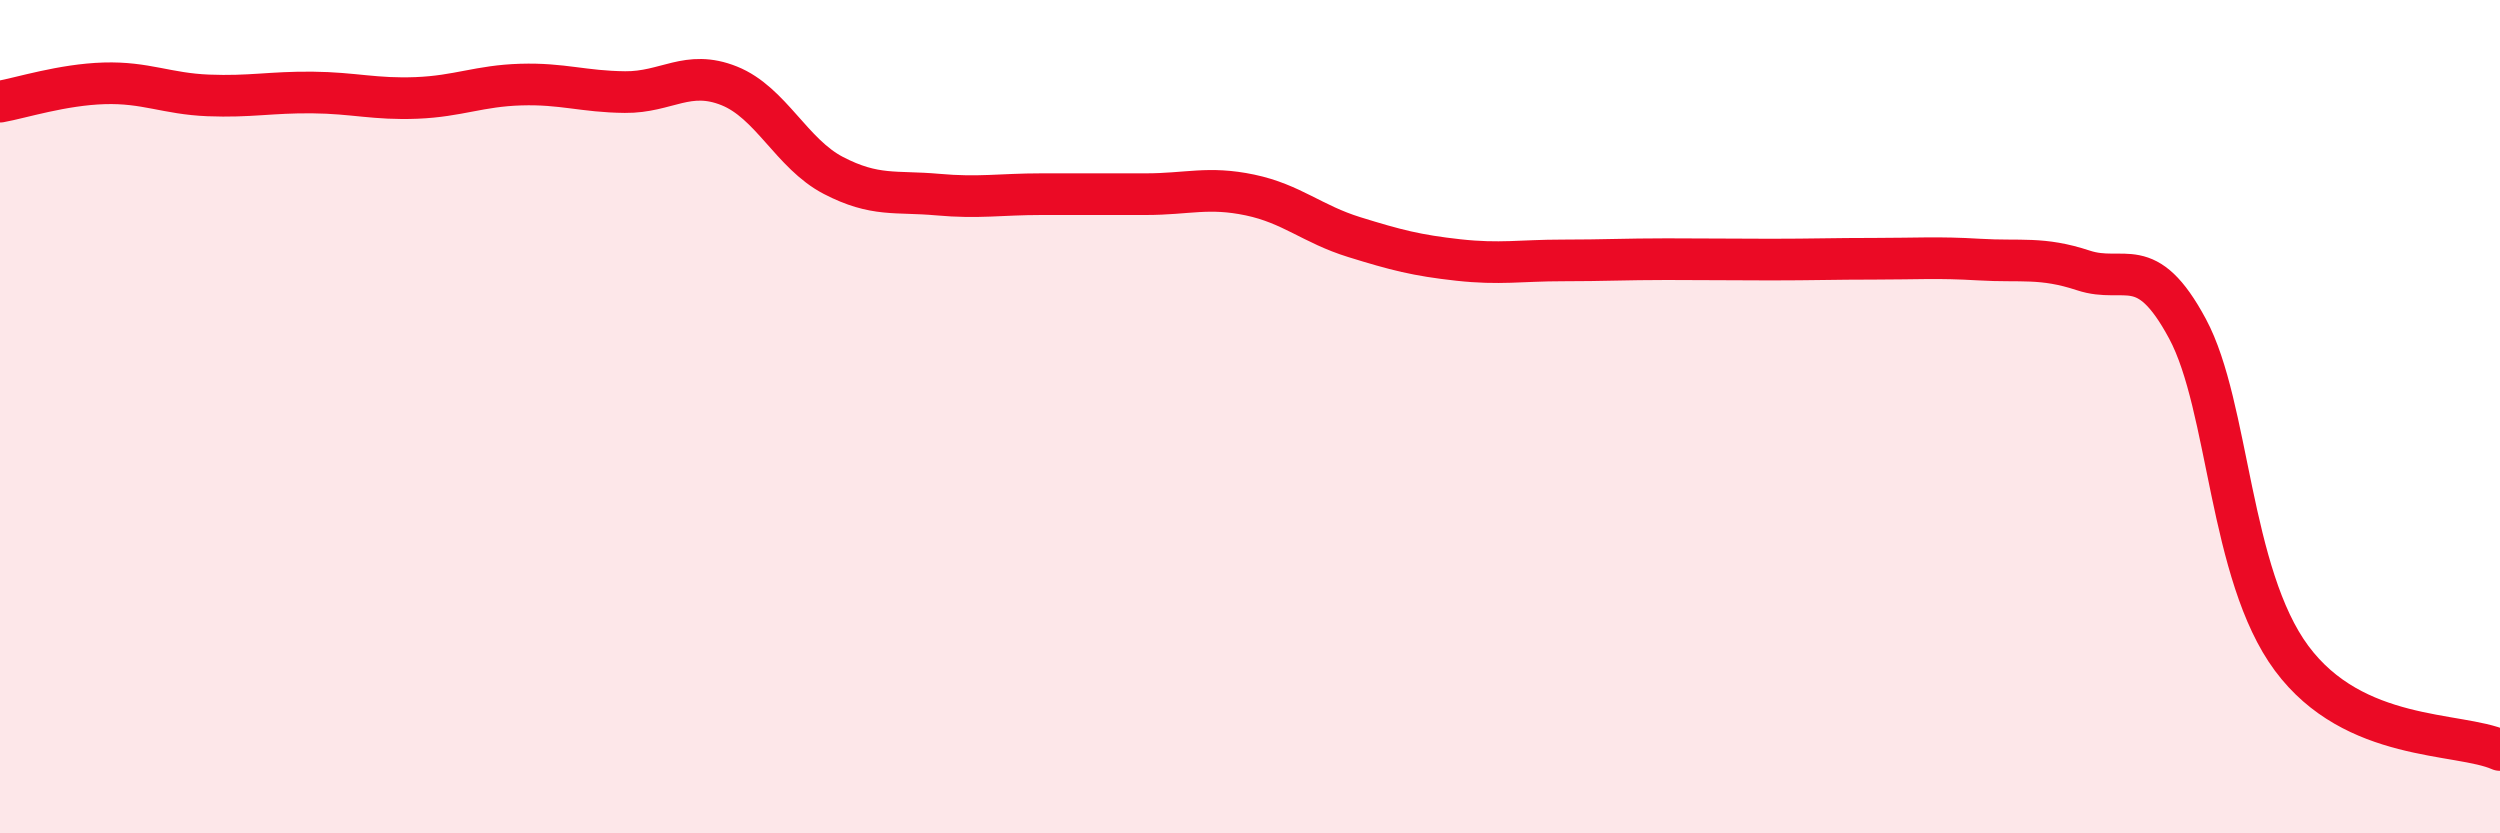 
    <svg width="60" height="20" viewBox="0 0 60 20" xmlns="http://www.w3.org/2000/svg">
      <path
        d="M 0,2.44 C 0.5,2.35 1.5,2.03 2.5,2 C 3.5,1.97 4,2.25 5,2.29 C 6,2.33 6.5,2.21 7.5,2.22 C 8.5,2.23 9,2.39 10,2.35 C 11,2.31 11.5,2.06 12.5,2.03 C 13.5,2 14,2.2 15,2.21 C 16,2.22 16.5,1.66 17.5,2.06 C 18.5,2.46 19,3.69 20,4.21 C 21,4.73 21.5,4.58 22.5,4.67 C 23.5,4.76 24,4.66 25,4.66 C 26,4.66 26.5,4.66 27.5,4.66 C 28.5,4.66 29,4.47 30,4.68 C 31,4.89 31.5,5.38 32.5,5.69 C 33.5,6 34,6.13 35,6.24 C 36,6.35 36.5,6.25 37.5,6.25 C 38.5,6.25 39,6.22 40,6.22 C 41,6.22 41.5,6.23 42.5,6.23 C 43.5,6.23 44,6.21 45,6.21 C 46,6.21 46.5,6.17 47.5,6.23 C 48.5,6.29 49,6.16 50,6.49 C 51,6.82 51.5,6.03 52.5,7.89 C 53.5,9.75 53.5,13.78 55,15.8 C 56.5,17.82 59,17.56 60,18L60 20L0 20Z"
        fill="#EB0A25"
        opacity="0.1"
        stroke-linecap="round"
        stroke-linejoin="round"
      />
      <path
        d="M 0,2.44 C 0.5,2.35 1.5,2.03 2.5,2 C 3.5,1.97 4,2.25 5,2.29 C 6,2.33 6.5,2.21 7.5,2.22 C 8.5,2.23 9,2.39 10,2.35 C 11,2.31 11.5,2.06 12.5,2.03 C 13.5,2 14,2.2 15,2.21 C 16,2.22 16.5,1.66 17.5,2.06 C 18.5,2.46 19,3.69 20,4.21 C 21,4.73 21.5,4.58 22.5,4.67 C 23.5,4.76 24,4.66 25,4.66 C 26,4.66 26.5,4.66 27.5,4.66 C 28.5,4.66 29,4.47 30,4.68 C 31,4.89 31.5,5.38 32.5,5.69 C 33.5,6 34,6.13 35,6.24 C 36,6.35 36.5,6.25 37.5,6.25 C 38.5,6.25 39,6.22 40,6.22 C 41,6.22 41.5,6.23 42.5,6.23 C 43.5,6.23 44,6.21 45,6.21 C 46,6.21 46.5,6.17 47.5,6.23 C 48.5,6.29 49,6.16 50,6.49 C 51,6.82 51.5,6.03 52.5,7.89 C 53.5,9.75 53.5,13.78 55,15.8 C 56.5,17.82 59,17.56 60,18"
        stroke="#EB0A25"
        stroke-width="1"
        fill="none"
        stroke-linecap="round"
        stroke-linejoin="round"
      />
    </svg>
  